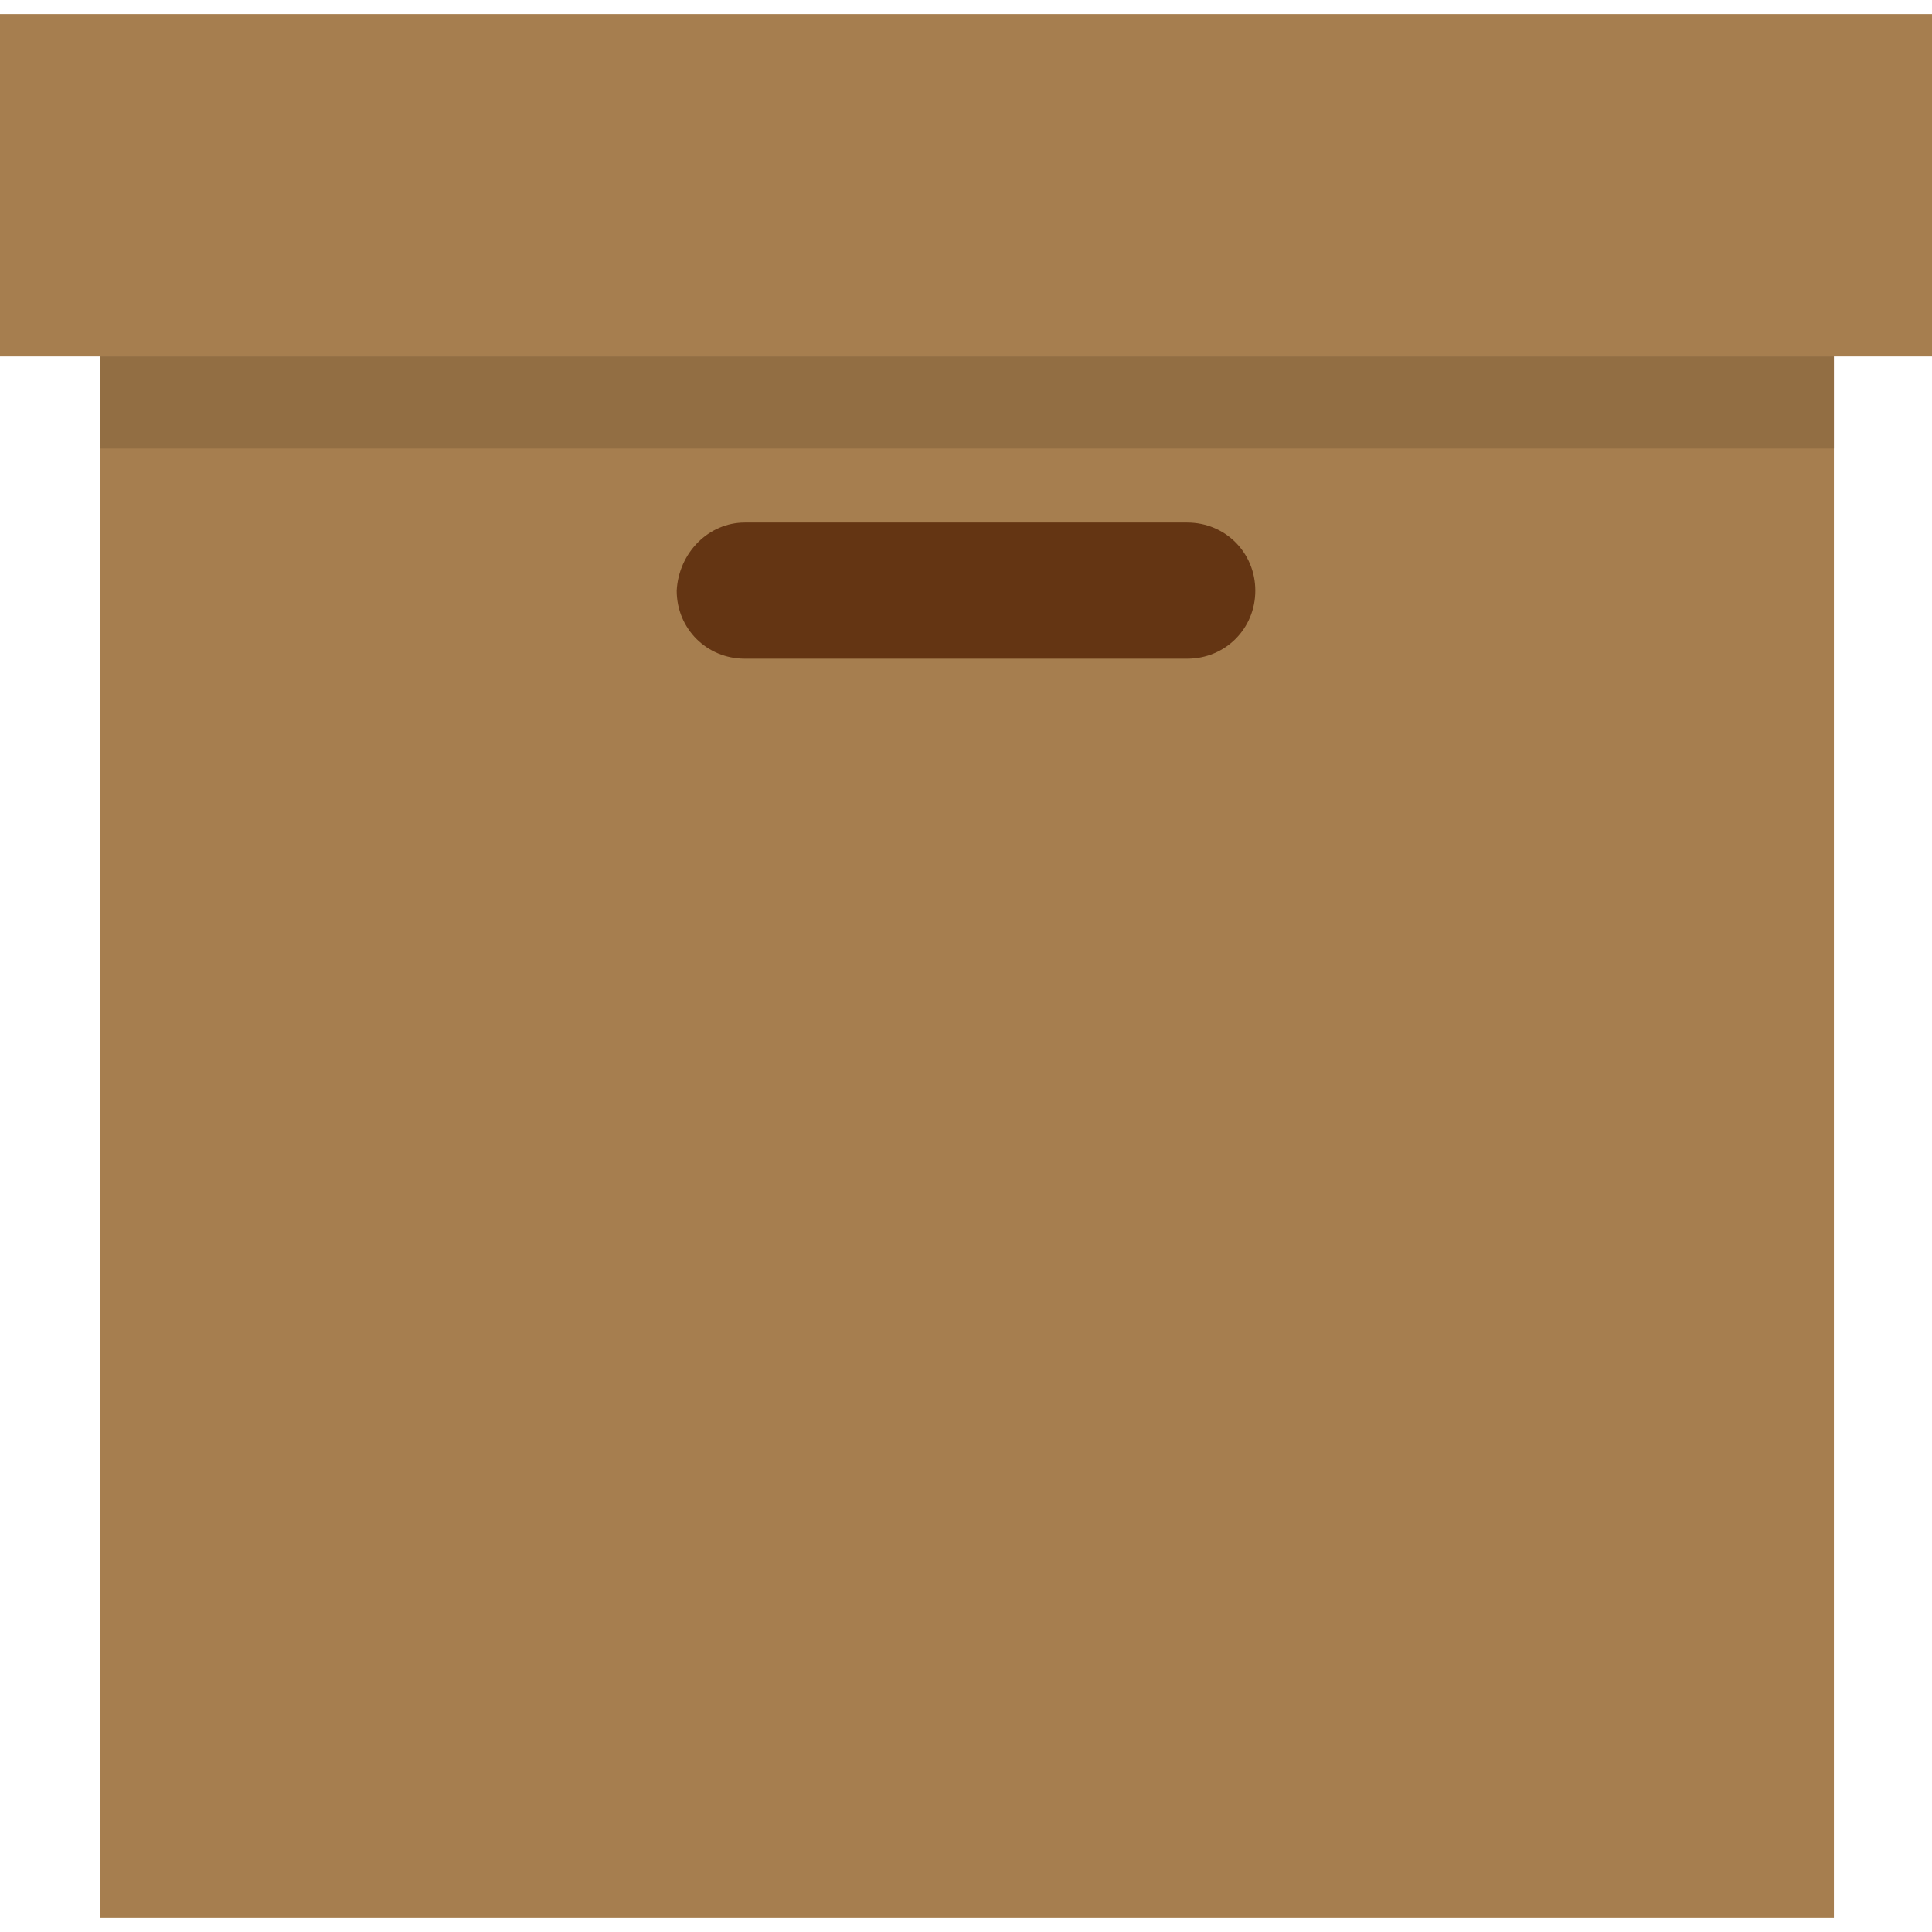 <?xml version="1.0" encoding="iso-8859-1"?>
<!-- Generator: Adobe Illustrator 19.0.0, SVG Export Plug-In . SVG Version: 6.00 Build 0)  -->
<svg version="1.1" id="Capa_1" xmlns="http://www.w3.org/2000/svg" xmlns:xlink="http://www.w3.org/1999/xlink" x="0px" y="0px"
	 viewBox="0 0 386 386" style="enable-background:new 0 0 386 386;" xml:space="preserve">
<g>
	<g>
		<rect x="20" y="71.2" style="fill:#A67E4F;" width="346.4" height="312"/>
		<rect y="2.8" style="fill:#A67E4F;" width="386" height="68.4"/>
	</g>
	<path style="fill:#643513;" d="M148.8,104.4h88.4c7.6,0,13.6,6,13.6,13.6s-6,13.6-13.6,13.6h-88.4c-7.6,0-13.6-6-13.6-13.6
		C135.6,110.4,141.6,104.4,148.8,104.4z"/>
	<rect x="20" y="71.2" style="fill:#926E43;" width="346.4" height="18.4"/>
</g>
<g>
</g>
<g>
</g>
<g>
</g>
<g>
</g>
<g>
</g>
<g>
</g>
<g>
</g>
<g>
</g>
<g>
</g>
<g>
</g>
<g>
</g>
<g>
</g>
<g>
</g>
<g>
</g>
<g>
</g>
</svg>
